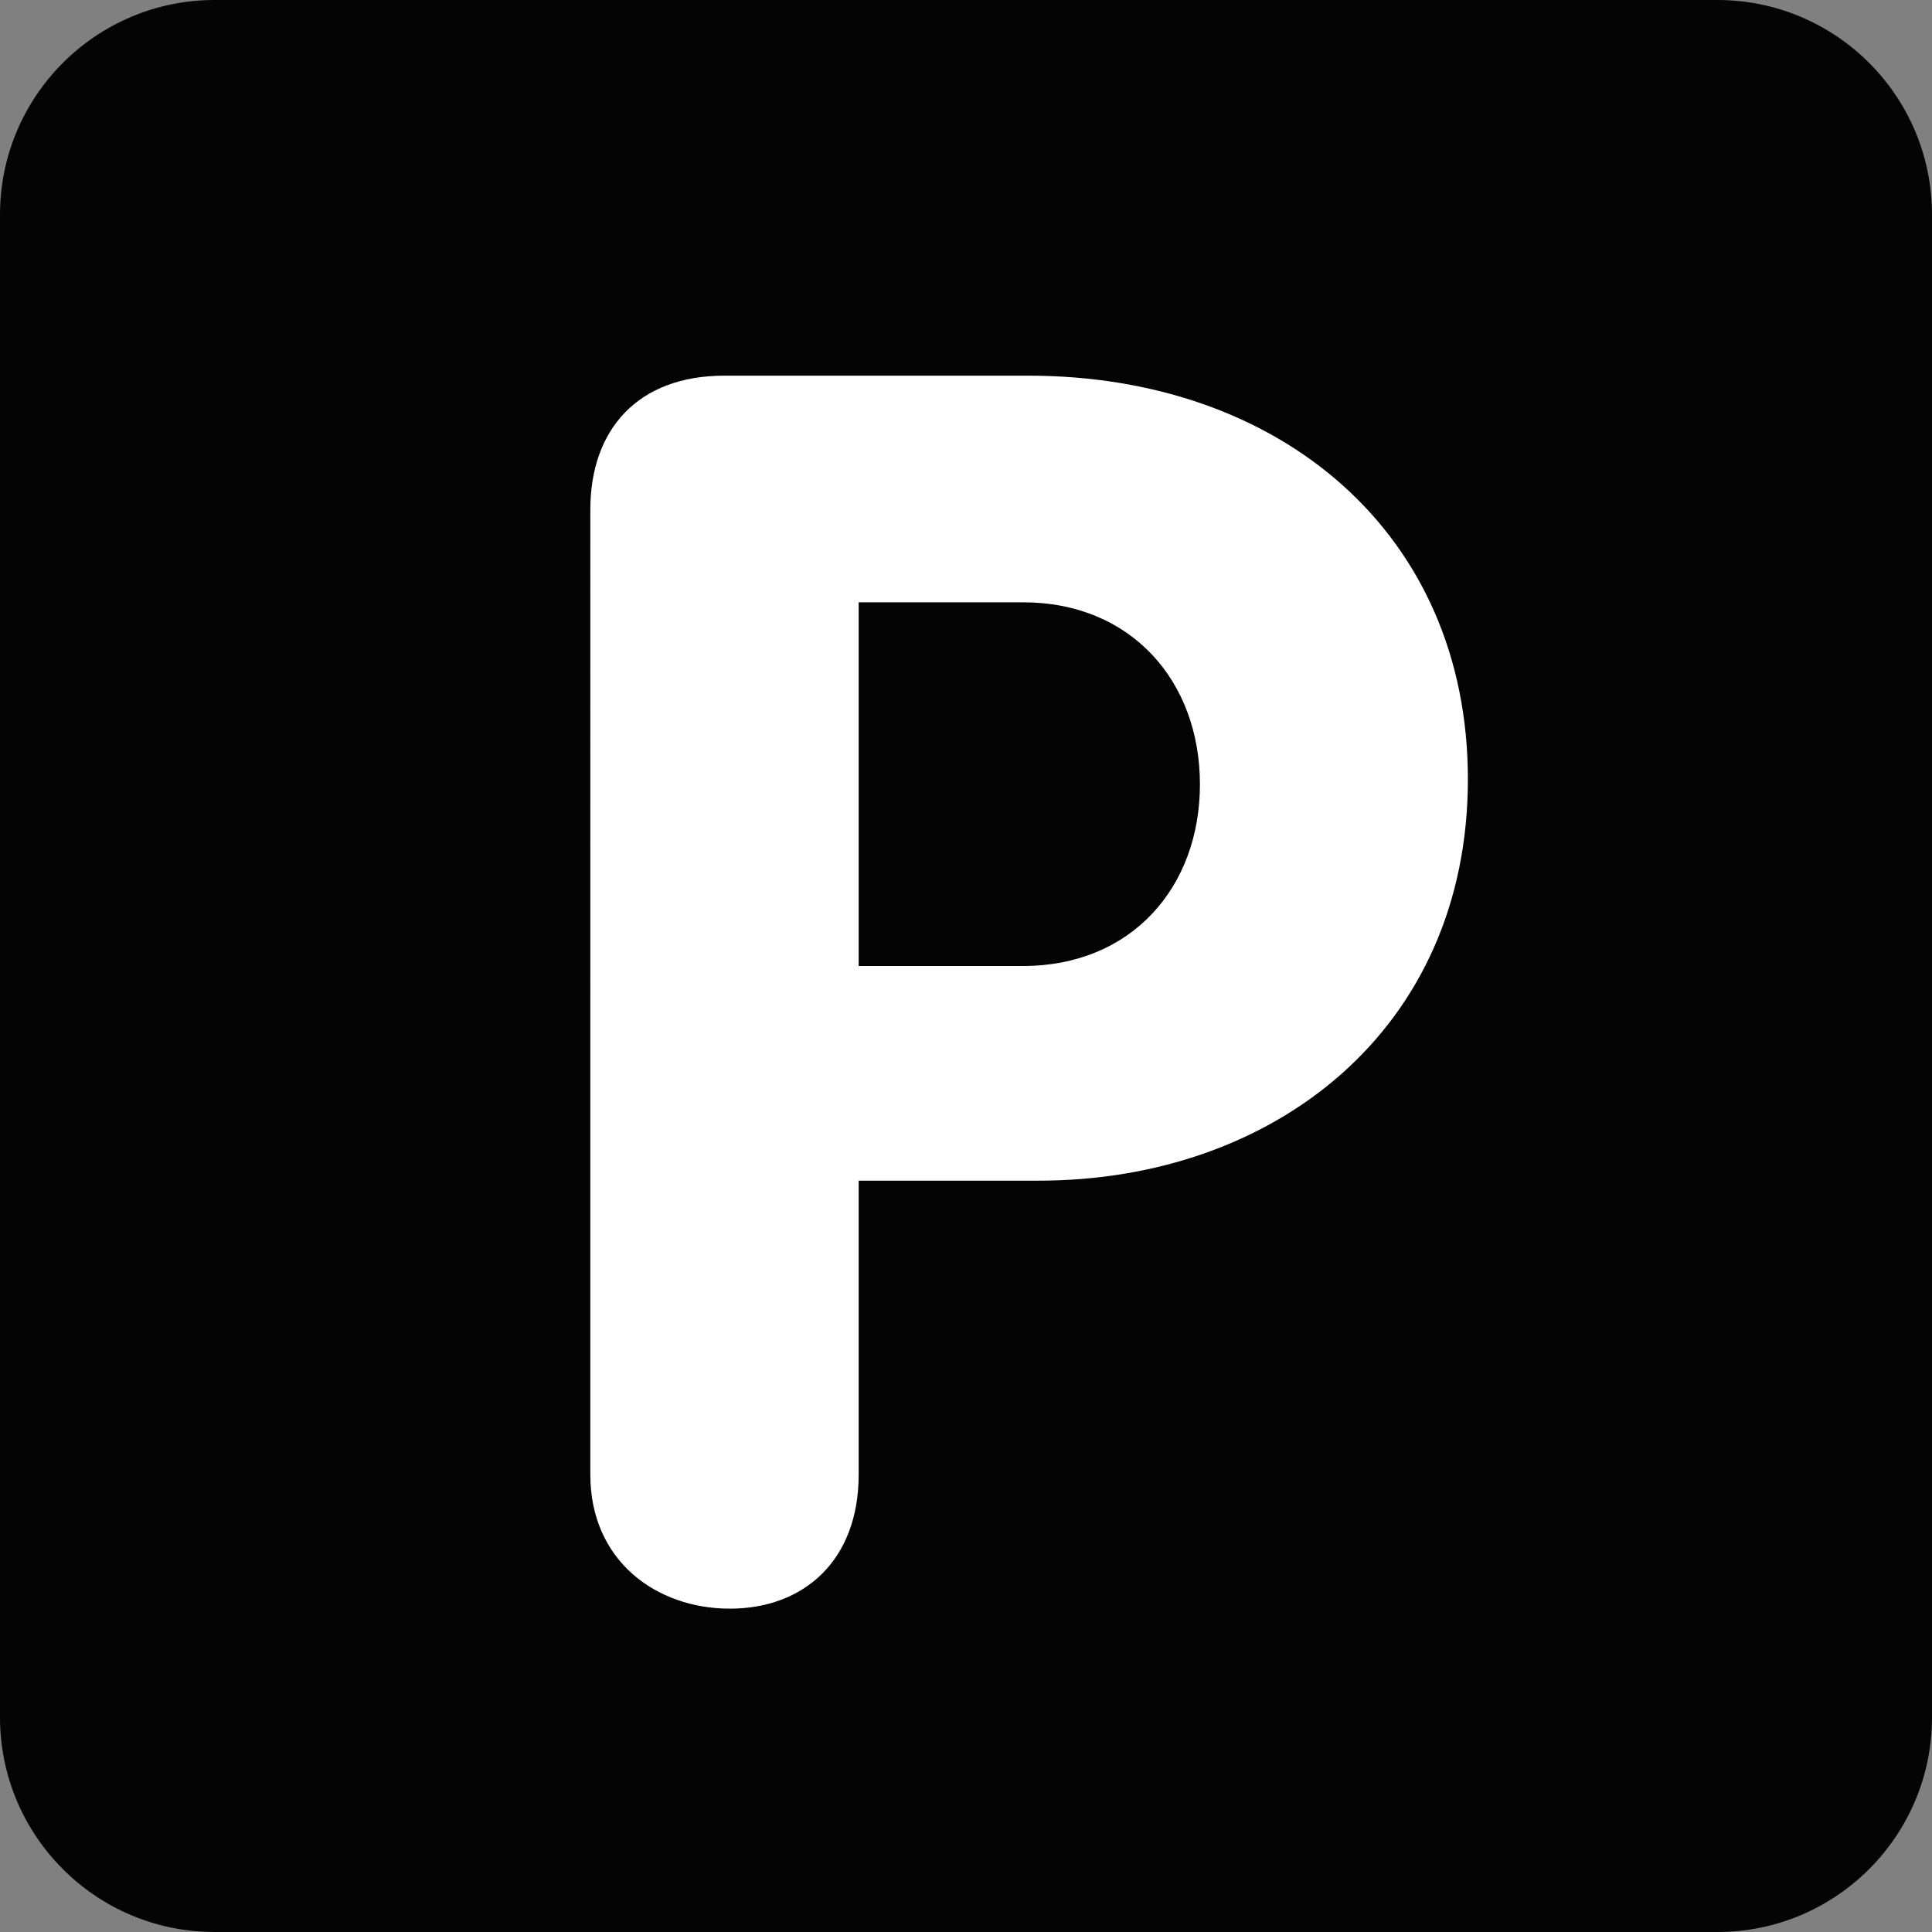 <?xml version="1.0" encoding="UTF-8" standalone="no"?><svg xmlns="http://www.w3.org/2000/svg" xmlns:xlink="http://www.w3.org/1999/xlink" fill="#000000" height="36" preserveAspectRatio="xMidYMid meet" version="1" viewBox="0.0 0.0 36.0 36.0" width="36" zoomAndPan="magnify"><rect x="0.0" y="0.0" width="36.0" height="36.0" fill="#808080" stroke="none"/><g id="change1_1"><path d="M36 32c0 2.209-1.791 4-4 4H4c-2.209 0-4-1.791-4-4V4c0-2.209 1.791-4 4-4h28c2.209 0 4 1.791 4 4v28z" fill="#040404"/></g><g id="change2_1"><path d="M11 9.496C11 7.992 11.896 7 13.496 7h5.665c4.703 0 8.191 2.944 8.191 7.52 0 4.67-3.617 7.48-8 7.48H16v5.479c0 1.6-1.024 2.496-2.4 2.496s-2.6-.897-2.6-2.496V9.496zM16 18h3.062c2.018 0 3.297-1.465 3.297-3.385 0-1.92-1.279-3.392-3.297-3.392H16V18z" fill="#ffffff"/></g></svg>